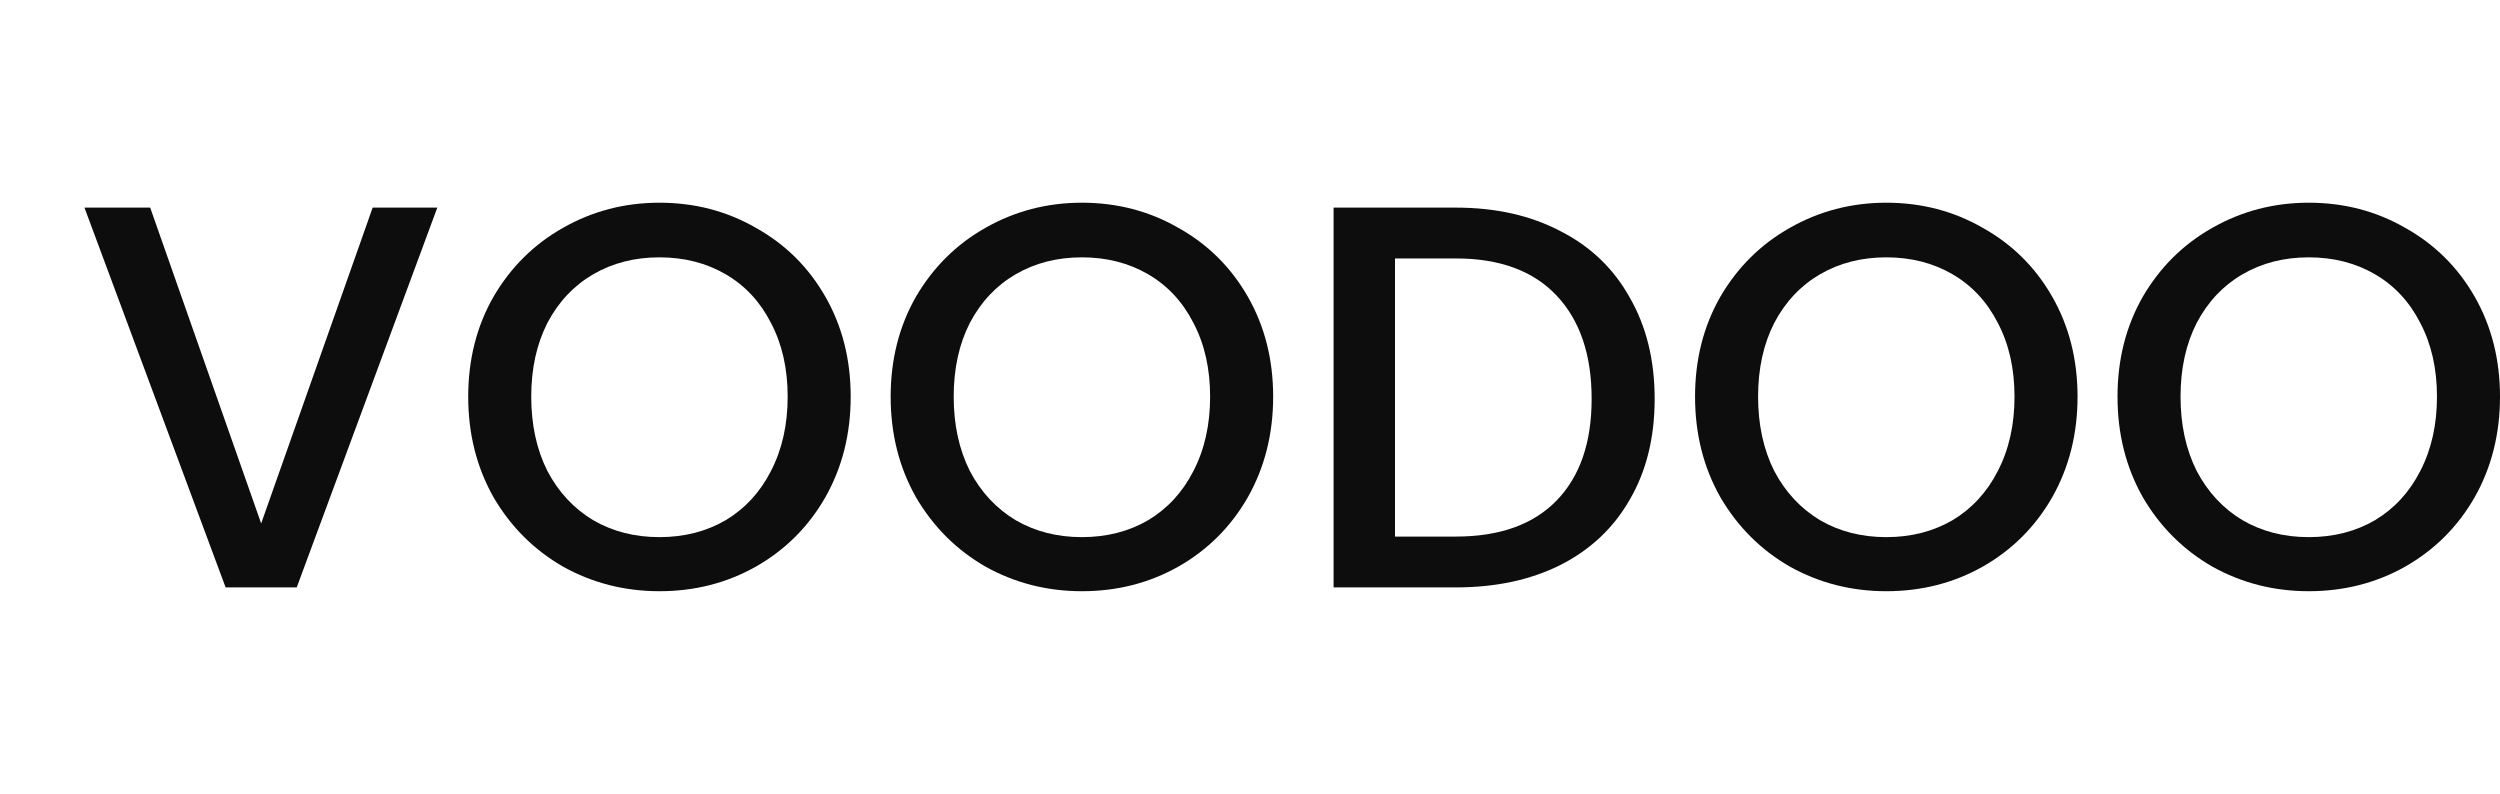 <svg xmlns="http://www.w3.org/2000/svg" xmlns:xlink="http://www.w3.org/1999/xlink" xmlns:serif="http://www.serif.com/" width="100%" height="100%" viewBox="0 0 148 47" xml:space="preserve" style="fill-rule:evenodd;clip-rule:evenodd;stroke-linejoin:round;stroke-miterlimit:2;">    <g transform="matrix(1,0,0,1,-40,0)">        <path d="M65.889,12.291L57.566,34.774L53.356,34.774L45,12.291L48.891,12.291L55.461,30.989L62.062,12.291L65.889,12.291Z" style="fill:rgb(13,13,13);fill-rule:nonzero;"></path>    </g>    <g transform="matrix(1,0,0,1,-40,0)">        <path d="M79.04,35C76.977,35 75.074,34.515 73.331,33.544C71.609,32.552 70.237,31.183 69.217,29.436C68.218,27.668 67.718,25.683 67.718,23.484C67.718,21.284 68.218,19.311 69.217,17.564C70.237,15.817 71.609,14.459 73.331,13.488C75.074,12.496 76.977,12 79.04,12C81.123,12 83.026,12.496 84.748,13.488C86.492,14.459 87.863,15.817 88.862,17.564C89.862,19.311 90.361,21.284 90.361,23.484C90.361,25.683 89.862,27.668 88.862,29.436C87.863,31.183 86.492,32.552 84.748,33.544C83.026,34.515 81.123,35 79.04,35ZM79.04,31.798C80.507,31.798 81.814,31.463 82.962,30.795C84.111,30.105 85.004,29.134 85.641,27.883C86.3,26.611 86.63,25.144 86.63,23.484C86.63,21.823 86.3,20.368 85.641,19.117C85.004,17.866 84.111,16.906 82.962,16.238C81.814,15.569 80.507,15.235 79.04,15.235C77.573,15.235 76.265,15.569 75.117,16.238C73.969,16.906 73.065,17.866 72.406,19.117C71.768,20.368 71.449,21.823 71.449,23.484C71.449,25.144 71.768,26.611 72.406,27.883C73.065,29.134 73.969,30.105 75.117,30.795C76.265,31.463 77.573,31.798 79.04,31.798Z" style="fill:rgb(13,13,13);fill-rule:nonzero;"></path>    </g>    <g transform="matrix(1,0,0,1,-40,0)">        <path d="M104.049,35C101.986,35 100.084,34.515 98.34,33.544C96.618,32.552 95.247,31.183 94.226,29.436C93.227,27.668 92.727,25.683 92.727,23.484C92.727,21.284 93.227,19.311 94.226,17.564C95.247,15.817 96.618,14.459 98.34,13.488C100.084,12.496 101.986,12 104.049,12C106.132,12 108.035,12.496 109.758,13.488C111.501,14.459 112.872,15.817 113.872,17.564C114.871,19.311 115.371,21.284 115.371,23.484C115.371,25.683 114.871,27.668 113.872,29.436C112.872,31.183 111.501,32.552 109.758,33.544C108.035,34.515 106.132,35 104.049,35ZM104.049,31.798C105.516,31.798 106.823,31.463 107.972,30.795C109.12,30.105 110.013,29.134 110.651,27.883C111.31,26.611 111.639,25.144 111.639,23.484C111.639,21.823 111.31,20.368 110.651,19.117C110.013,17.866 109.12,16.906 107.972,16.238C106.823,15.569 105.516,15.235 104.049,15.235C102.582,15.235 101.274,15.569 100.126,16.238C98.978,16.906 98.074,17.866 97.415,19.117C96.777,20.368 96.459,21.823 96.459,23.484C96.459,25.144 96.777,26.611 97.415,27.883C98.074,29.134 98.978,30.105 100.126,30.795C101.274,31.463 102.582,31.798 104.049,31.798Z" style="fill:rgb(13,13,13);fill-rule:nonzero;"></path>    </g>    <g transform="matrix(1,0,0,1,-40,0)">        <path d="M126.188,12.291C128.548,12.291 130.61,12.755 132.375,13.682C134.161,14.588 135.532,15.903 136.489,17.629C137.467,19.332 137.956,21.327 137.956,23.613C137.956,25.899 137.467,27.883 136.489,29.565C135.532,31.247 134.161,32.542 132.375,33.447C130.61,34.332 128.548,34.774 126.188,34.774L118.948,34.774L118.948,12.291L126.188,12.291ZM126.188,31.765C128.782,31.765 130.77,31.053 132.152,29.63C133.534,28.207 134.225,26.201 134.225,23.613C134.225,21.004 133.534,18.966 132.152,17.499C130.77,16.033 128.782,15.3 126.188,15.3L122.584,15.3L122.584,31.765L126.188,31.765Z" style="fill:rgb(13,13,13);fill-rule:nonzero;"></path>    </g>    <g transform="matrix(1,0,0,1,-40,0)">        <path d="M151.669,35C149.607,35 147.704,34.515 145.96,33.544C144.238,32.552 142.867,31.183 141.846,29.436C140.847,27.668 140.347,25.683 140.347,23.484C140.347,21.284 140.847,19.311 141.846,17.564C142.867,15.817 144.238,14.459 145.96,13.488C147.704,12.496 149.607,12 151.669,12C153.753,12 155.656,12.496 157.378,13.488C159.121,14.459 160.493,15.817 161.492,17.564C162.491,19.311 162.991,21.284 162.991,23.484C162.991,25.683 162.491,27.668 161.492,29.436C160.493,31.183 159.121,32.552 157.378,33.544C155.656,34.515 153.753,35 151.669,35ZM151.669,31.798C153.136,31.798 154.444,31.463 155.592,30.795C156.74,30.105 157.633,29.134 158.271,27.883C158.93,26.611 159.259,25.144 159.259,23.484C159.259,21.823 158.93,20.368 158.271,19.117C157.633,17.866 156.74,16.906 155.592,16.238C154.444,15.569 153.136,15.235 151.669,15.235C150.202,15.235 148.894,15.569 147.746,16.238C146.598,16.906 145.695,17.866 145.036,19.117C144.398,20.368 144.079,21.823 144.079,23.484C144.079,25.144 144.398,26.611 145.036,27.883C145.695,29.134 146.598,30.105 147.746,30.795C148.894,31.463 150.202,31.798 151.669,31.798Z" style="fill:rgb(13,13,13);fill-rule:nonzero;"></path>    </g>    <g transform="matrix(1,0,0,1,-40,0)">        <path d="M176.678,35C174.616,35 172.713,34.515 170.97,33.544C169.247,32.552 167.876,31.183 166.855,29.436C165.856,27.668 165.357,25.683 165.357,23.484C165.357,21.284 165.856,19.311 166.855,17.564C167.876,15.817 169.247,14.459 170.97,13.488C172.713,12.496 174.616,12 176.678,12C178.762,12 180.665,12.496 182.387,13.488C184.13,14.459 185.502,15.817 186.501,17.564C187.5,19.311 188,21.284 188,23.484C188,25.683 187.5,27.668 186.501,29.436C185.502,31.183 184.13,32.552 182.387,33.544C180.665,34.515 178.762,35 176.678,35ZM176.678,31.798C178.145,31.798 179.453,31.463 180.601,30.795C181.749,30.105 182.642,29.134 183.28,27.883C183.939,26.611 184.269,25.144 184.269,23.484C184.269,21.823 183.939,20.368 183.28,19.117C182.642,17.866 181.749,16.906 180.601,16.238C179.453,15.569 178.145,15.235 176.678,15.235C175.211,15.235 173.904,15.569 172.756,16.238C171.607,16.906 170.704,17.866 170.045,19.117C169.407,20.368 169.088,21.823 169.088,23.484C169.088,25.144 169.407,26.611 170.045,27.883C170.704,29.134 171.607,30.105 172.756,30.795C173.904,31.463 175.211,31.798 176.678,31.798Z" style="fill:rgb(13,13,13);fill-rule:nonzero;"></path>    </g></svg>